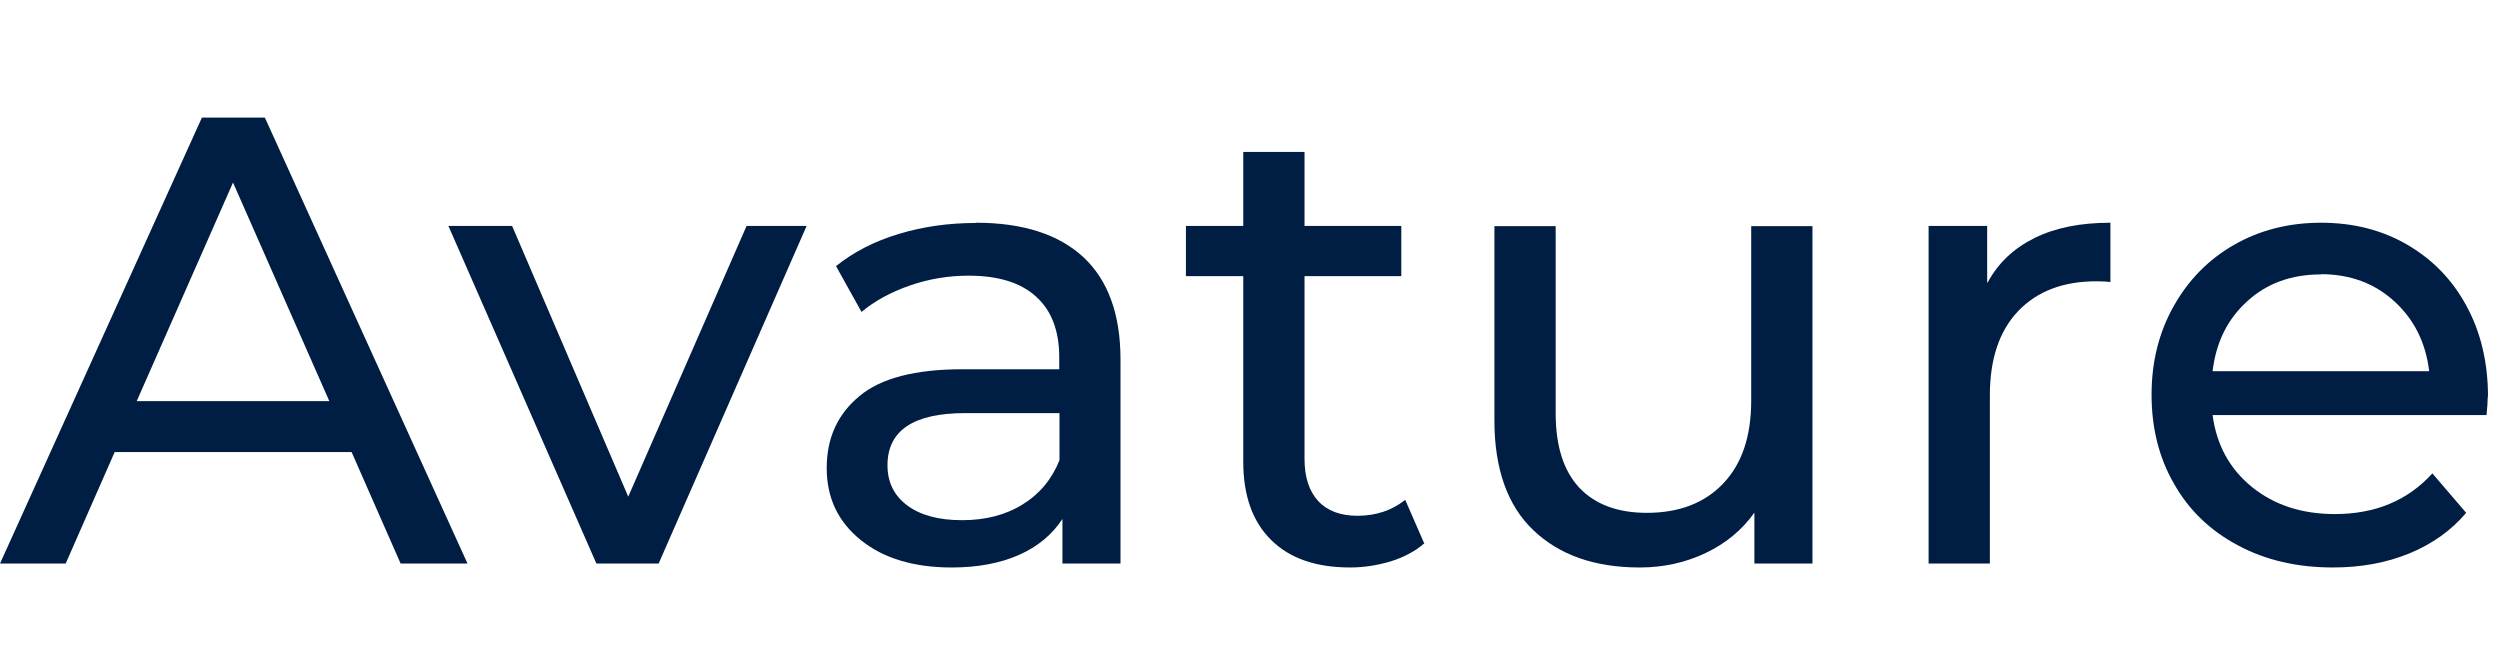 <svg viewBox="0 0 102.03 27" xmlns="http://www.w3.org/2000/svg"><g fill="#001d43"><path d="m14.35 18.45h-9.67l-2 4.55h-2.68l8.24-18.2h2.57l8.27 18.2h-2.73zm-.91-2.08-3.93-8.92-3.93 8.92h7.85z"/><path d="m32.92 9.22-6.04 13.78h-2.54l-6.04-13.78h2.6l4.74 11.05 4.83-11.05z"/><path d="m39.83 9.09c1.91 0 3.37.47 4.38 1.4 1.01.94 1.52 2.33 1.52 4.19v8.32h-2.37v-1.82c-.42.64-1.01 1.13-1.78 1.47s-1.69.51-2.74.51c-1.54 0-2.78-.37-3.71-1.12s-1.39-1.72-1.39-2.94.44-2.19 1.33-2.93c.88-.74 2.29-1.1 4.21-1.1h3.95v-.49c0-1.07-.31-1.9-.94-2.47-.62-.57-1.54-.86-2.76-.86-.81 0-1.61.13-2.39.4s-1.44.63-1.98 1.08l-1.04-1.87c.71-.57 1.56-1.01 2.55-1.31s2.04-.45 3.15-.45zm-.57 12.14c.95 0 1.78-.21 2.47-.64.69-.42 1.2-1.03 1.51-1.81v-1.92h-3.85c-2.11 0-3.17.71-3.17 2.13 0 .69.27 1.24.81 1.64s1.28.6 2.24.6z"/><path d="m58.11 22.19c-.36.31-.81.55-1.35.72-.54.16-1.09.25-1.66.25-1.39 0-2.46-.37-3.22-1.12s-1.14-1.81-1.14-3.2v-7.57h-2.34v-2.05h2.34v-3.02h2.5v3.02h3.95v2.05h-3.95v7.46c0 .75.19 1.32.56 1.72s.91.6 1.6.6c.76 0 1.41-.22 1.95-.65l.78 1.79z"/><path d="m73.97 9.22v13.78h-2.37v-2.08c-.5.71-1.17 1.26-1.99 1.65s-1.72.59-2.69.59c-1.84 0-3.28-.51-4.34-1.52s-1.59-2.51-1.59-4.48v-7.93h2.5v7.64c0 1.33.32 2.34.96 3.03.64.68 1.56 1.03 2.76 1.03 1.32 0 2.36-.4 3.12-1.2s1.14-1.92 1.14-3.38v-7.12h2.5z"/><path d="m81.12 11.53c.43-.8 1.07-1.4 1.92-1.82s1.88-.62 3.09-.62v2.42c-.14-.02-.33-.03-.57-.03-1.35 0-2.41.4-3.19 1.21-.77.81-1.16 1.95-1.16 3.45v6.86h-2.5v-13.78h2.39v2.31z"/><path d="m101.53 16.19c0 .19-.02.44-.05.75h-11.18c.16 1.21.69 2.19 1.6 2.93s2.04 1.11 3.39 1.11c1.65 0 2.97-.55 3.98-1.66l1.38 1.61c-.62.73-1.4 1.28-2.33 1.66s-1.96.57-3.11.57c-1.46 0-2.75-.3-3.87-.9-1.13-.6-2-1.43-2.61-2.51-.62-1.07-.92-2.29-.92-3.64s.3-2.54.9-3.61 1.42-1.91 2.47-2.51 2.23-.9 3.55-.9 2.49.3 3.52.9 1.84 1.43 2.42 2.51c.58 1.07.87 2.31.87 3.69zm-6.81-4.99c-1.2 0-2.2.36-3 1.09-.81.73-1.28 1.68-1.42 2.86h8.84c-.14-1.16-.61-2.11-1.42-2.85s-1.81-1.11-3-1.11z"/></g></svg>